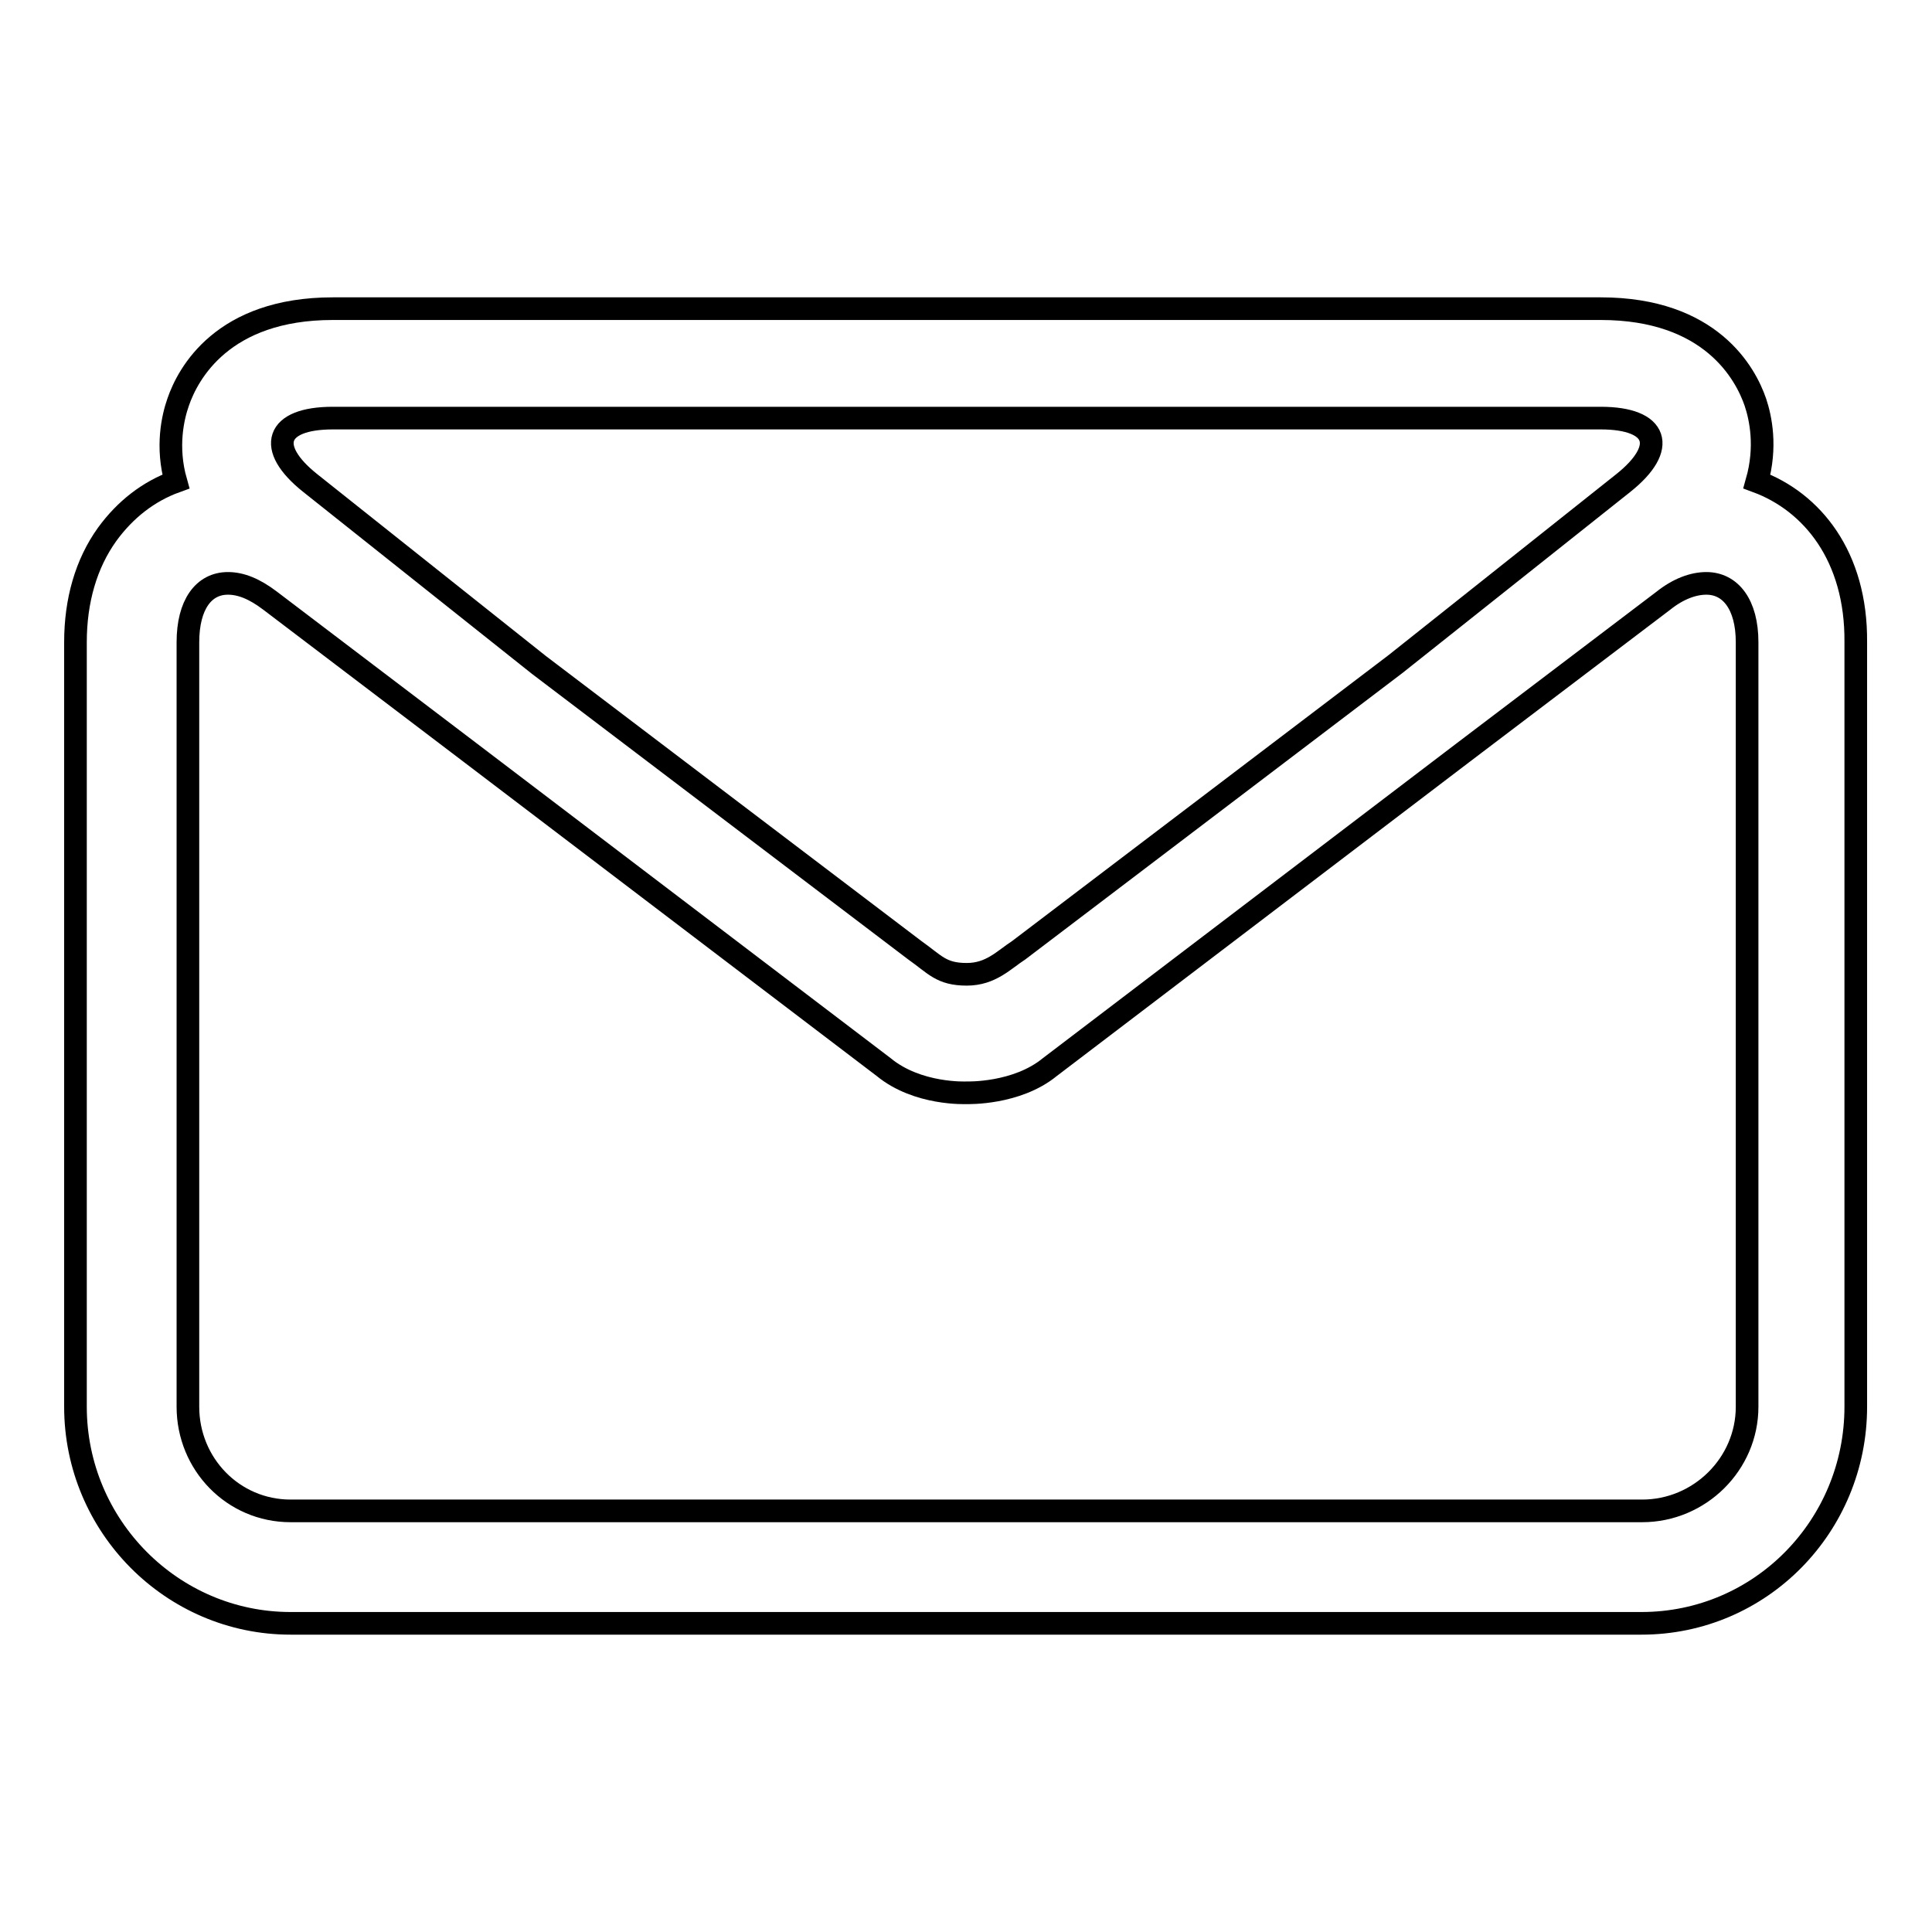 <?xml version="1.0" encoding="utf-8"?>
<!-- Svg Vector Icons : http://www.onlinewebfonts.com/icon -->
<!DOCTYPE svg PUBLIC "-//W3C//DTD SVG 1.1//EN" "http://www.w3.org/Graphics/SVG/1.1/DTD/svg11.dtd">
<svg version="1.1" xmlns="http://www.w3.org/2000/svg" xmlns:xlink="http://www.w3.org/1999/xlink" x="0px" y="0px" viewBox="0 0 256 256" enable-background="new 0 0 256 256" xml:space="preserve">
<g><g><g><path stroke-width="3" fill-opacity="0" stroke="#000000"  d="M232.8,63.8c1.3-4.6,0.5-8.4-0.2-10.5c-1.3-3.8-5.9-12.4-20.5-12.4h-84h-84c-14.6,0-19.2,8.6-20.5,12.4c-0.7,2-1.6,5.9-0.3,10.5c-3.6,1.3-6.7,3.7-9.1,7c-2.8,3.9-4.2,8.8-4.2,14.3v101.3c0,15.8,12.8,28.7,28.5,28.7h89.5h89.5c15.8,0,28.4-12.9,28.4-28.7V85.1C246,73.7,240.1,66.5,232.8,63.8z M44.1,55.4h84h84c7.6,0,8.9,3.9,3,8.6l-30.2,24L135,125.9c-2,1.3-3.7,3.2-6.9,3.2c-3.4,0-4.2-1.3-6.9-3.2L71.4,88.1L41.1,64C35.2,59.3,36.5,55.4,44.1,55.4z M217.6,200.2h-89.5H38.5c-7.6,0-13.6-6.2-13.6-13.8V85.1c0-5,2.1-7.8,5.3-7.8c1.7,0,3.5,0.7,5.6,2.3l26.6,20.2l54.7,41.6c4.5,3.7,10.9,3.4,11,3.4c0.1,0,6.6,0.2,11-3.4l54.8-41.7l26.5-20.1c2-1.6,4-2.3,5.7-2.3c3.2,0,5.4,2.8,5.4,7.8v101.3h0C231.5,194,225.2,200.2,217.6,200.2z"/></g><g></g><g></g><g></g><g></g><g></g><g></g><g></g><g></g><g></g><g></g><g></g><g></g><g></g><g></g><g></g></g></g>
</svg>